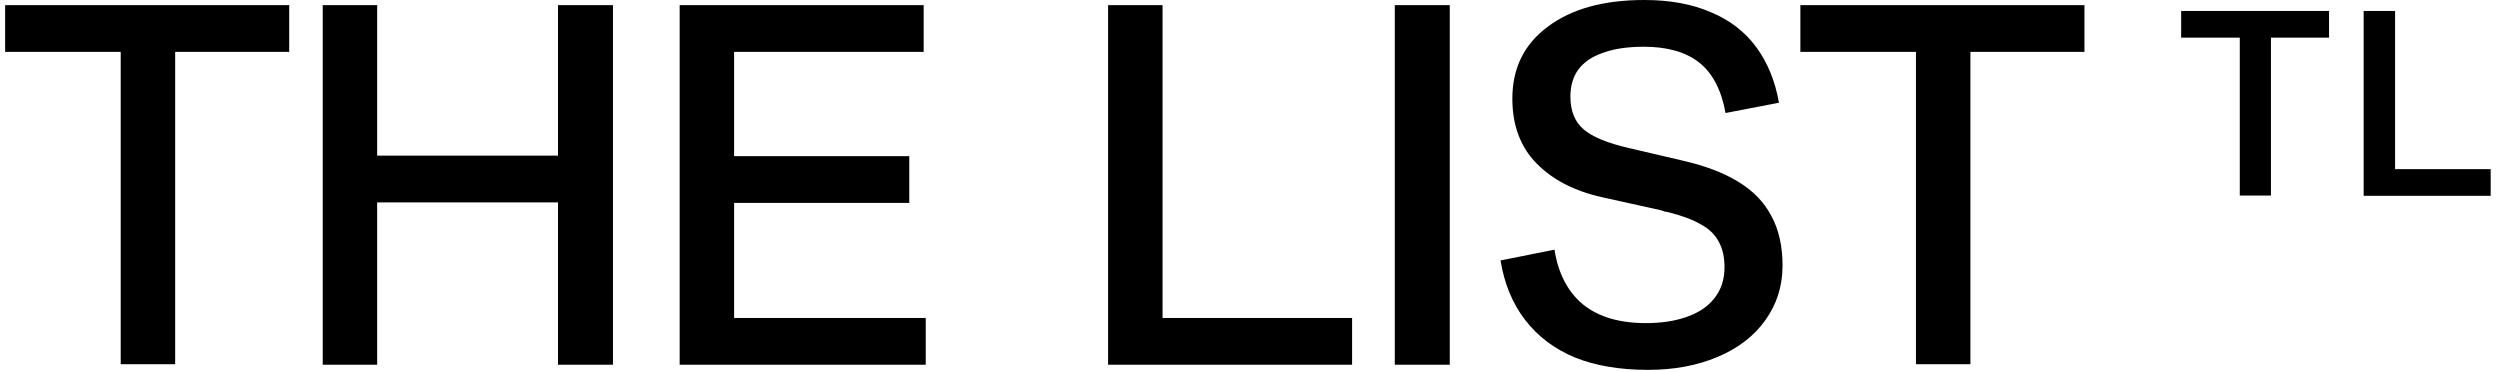 <svg width="148" height="22" viewBox="0 0 148 22" fill="none" xmlns="http://www.w3.org/2000/svg">
<path d="M7.146 3.071H0.304V0.304H17.121V3.071H10.37V21.561H7.146V3.071Z" fill="black"/>
<path d="M33.033 0.304H36.287V21.592H33.033V0.304ZM19.105 0.304H22.328V21.592H19.105V0.304ZM20.686 9.214H34.493V11.982H20.686V9.214Z" fill="black"/>
<path d="M40.236 0.304H54.681V3.071H43.459V9.245H53.829V12.012H43.459V18.824H54.803V21.592H40.236V0.304Z" fill="black"/>
<path d="M65.599 0.304H68.823V18.824H80.044V21.592H65.599V0.304Z" fill="black"/>
<path d="M82.572 0.304H85.826V21.592H82.572V0.304Z" fill="black"/>
<path d="M97.559 21.896C95.897 21.896 94.458 21.652 93.241 21.166C92.025 20.659 91.041 19.919 90.291 18.946C89.541 17.973 89.055 16.797 88.832 15.418L92.025 14.78C92.248 16.199 92.816 17.284 93.728 18.034C94.64 18.764 95.877 19.128 97.438 19.128C98.35 19.128 99.151 19.007 99.84 18.764C100.55 18.52 101.097 18.155 101.483 17.669C101.888 17.162 102.091 16.544 102.091 15.814C102.091 15.226 101.979 14.729 101.756 14.323C101.553 13.918 101.219 13.584 100.753 13.32C100.286 13.036 99.658 12.793 98.867 12.59C98.725 12.55 98.624 12.529 98.563 12.529C98.522 12.509 98.431 12.479 98.289 12.438L94.853 11.678C93.211 11.313 91.913 10.644 90.96 9.671C90.007 8.697 89.531 7.42 89.531 5.839C89.531 4.035 90.231 2.615 91.629 1.581C93.028 0.527 94.934 0 97.347 0C98.867 0 100.185 0.243 101.3 0.73C102.415 1.196 103.307 1.885 103.976 2.798C104.645 3.71 105.091 4.805 105.314 6.082L102.152 6.69C101.908 5.332 101.391 4.339 100.601 3.71C99.81 3.082 98.715 2.767 97.316 2.767C96.343 2.767 95.532 2.889 94.883 3.132C94.235 3.355 93.748 3.69 93.424 4.136C93.12 4.562 92.968 5.089 92.968 5.717C92.968 6.569 93.231 7.217 93.758 7.664C94.285 8.11 95.167 8.474 96.404 8.758L99.658 9.519C100.976 9.823 102.06 10.238 102.912 10.765C103.784 11.293 104.432 11.962 104.858 12.773C105.304 13.584 105.527 14.567 105.527 15.722C105.527 16.939 105.183 18.023 104.493 18.976C103.824 19.909 102.881 20.629 101.665 21.136C100.469 21.642 99.1 21.896 97.559 21.896Z" fill="black"/>
<path d="M113.425 3.071H106.582V0.304H123.399V3.071H116.648V21.561H113.425V3.071Z" fill="black"/>
<path d="M132.595 2.228H129.125V0.649H137.879V2.228H134.44V11.576H132.595V2.228Z" fill="black"/>
<path d="M139.929 0.649H141.789V10.013H147.448V11.592H139.929V0.649Z" fill="black"/>
</svg>
